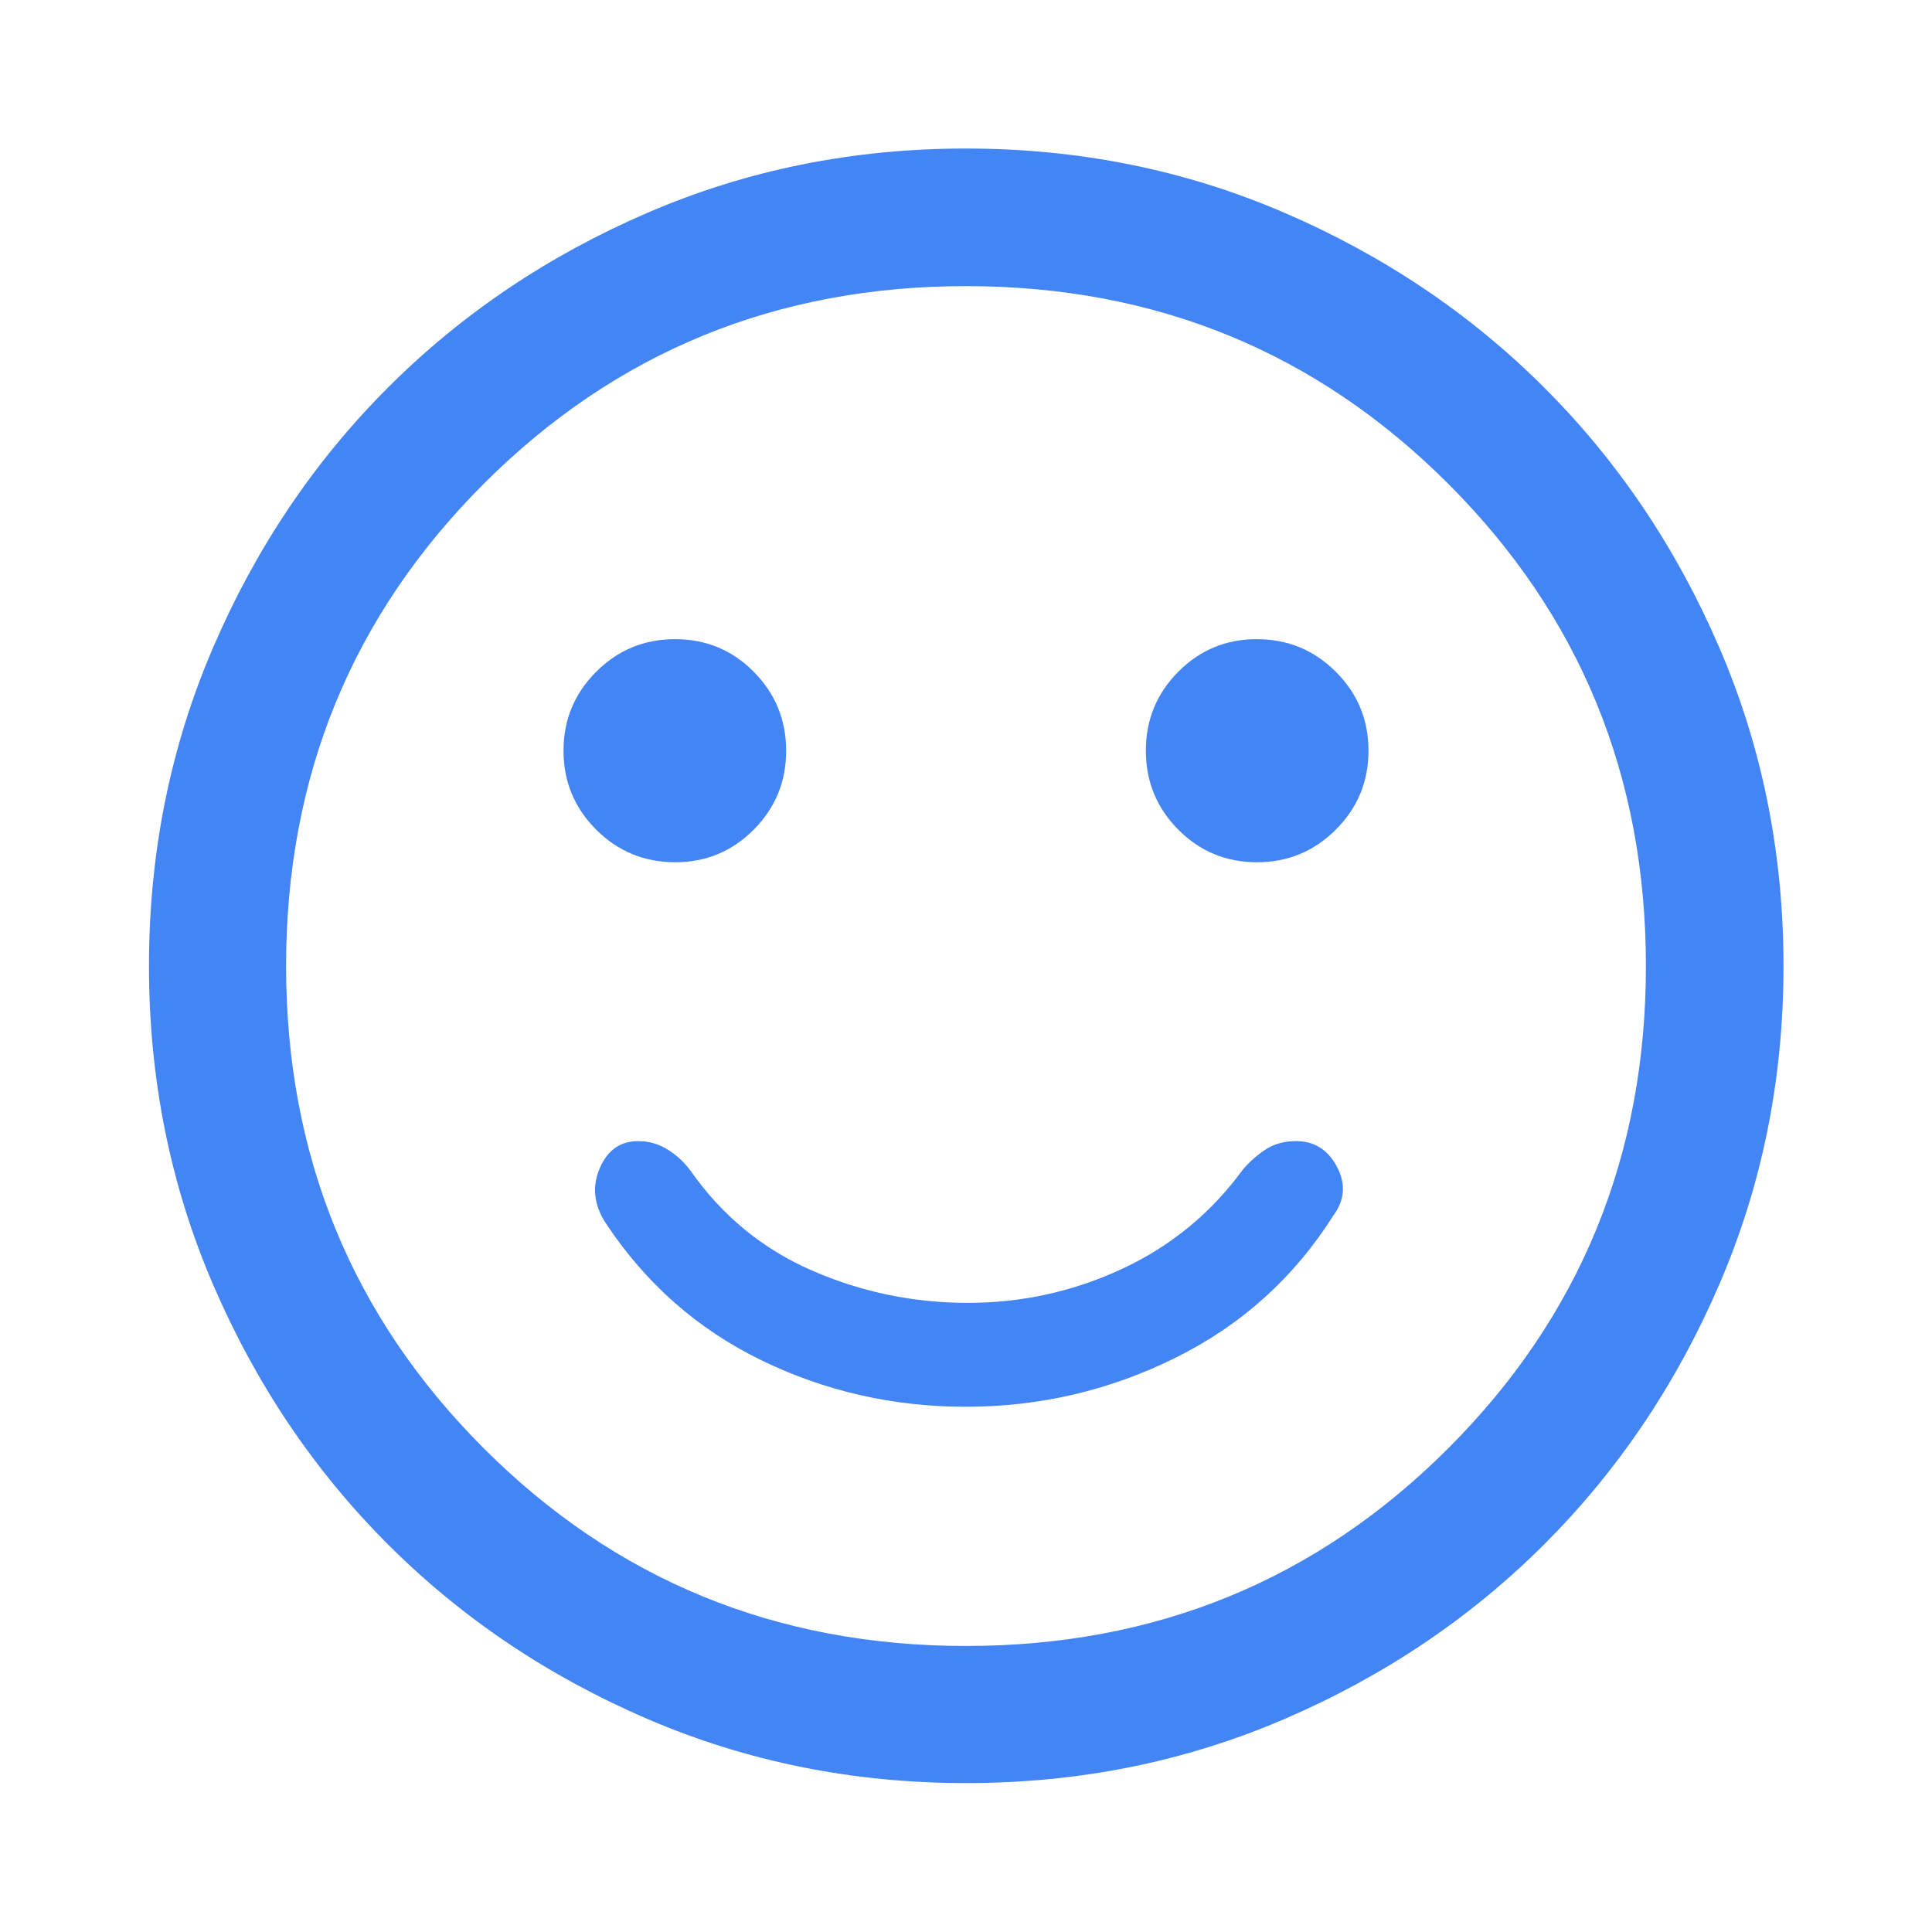 <svg width="64" height="64" viewBox="0 0 64 64" fill="none" xmlns="http://www.w3.org/2000/svg">
  <mask id="mask0_192_233" style="mask-type:alpha" maskUnits="userSpaceOnUse" x="0" y="0" width="64" height="64">
    <rect width="64" height="64" fill="#D9D9D9"/>
  </mask>
  <g mask="url(#mask0_192_233)">
    <path d="M31.992 46.601C34.443 46.601 36.761 46.059 38.945 44.975C41.13 43.89 42.872 42.319 44.171 40.262C44.548 39.752 44.586 39.214 44.287 38.649C43.987 38.084 43.538 37.801 42.939 37.801C42.556 37.801 42.228 37.887 41.955 38.059C41.681 38.23 41.423 38.455 41.18 38.732C40.133 40.172 38.802 41.27 37.185 42.026C35.568 42.782 33.86 43.159 32.061 43.159C30.262 43.159 28.544 42.804 26.909 42.093C25.273 41.382 23.932 40.283 22.887 38.799C22.688 38.521 22.438 38.286 22.136 38.092C21.834 37.898 21.501 37.801 21.137 37.801C20.545 37.801 20.12 38.103 19.864 38.707C19.608 39.31 19.674 39.911 20.061 40.51C21.382 42.511 23.1 44.026 25.215 45.057C27.33 46.086 29.589 46.601 31.992 46.601ZM41.638 28.563C42.659 28.563 43.53 28.203 44.251 27.482C44.973 26.761 45.333 25.889 45.333 24.868C45.333 23.847 44.973 22.975 44.251 22.254C43.53 21.533 42.656 21.173 41.63 21.173C40.614 21.173 39.748 21.533 39.032 22.253C38.316 22.973 37.958 23.844 37.958 24.866C37.958 25.889 38.316 26.761 39.031 27.482C39.746 28.203 40.615 28.563 41.638 28.563ZM22.37 28.563C23.386 28.563 24.252 28.203 24.968 27.483C25.684 26.763 26.042 25.892 26.042 24.87C26.042 23.847 25.684 22.975 24.969 22.254C24.254 21.533 23.385 21.173 22.362 21.173C21.341 21.173 20.47 21.533 19.749 22.254C19.027 22.975 18.667 23.847 18.667 24.868C18.667 25.889 19.027 26.761 19.749 27.482C20.47 28.203 21.344 28.563 22.37 28.563ZM32.002 59.067C28.258 59.067 24.741 58.359 21.449 56.943C18.156 55.527 15.289 53.597 12.847 51.155C10.404 48.712 8.475 45.846 7.059 42.555C5.643 39.264 4.935 35.747 4.935 32.003C4.935 28.26 5.643 24.742 7.059 21.45C8.475 18.157 10.403 15.29 12.844 12.847C15.285 10.403 18.151 8.472 21.443 7.051C24.734 5.63 28.252 4.92 31.997 4.92C35.741 4.92 39.26 5.63 42.553 7.05C45.847 8.47 48.715 10.401 51.157 12.842C53.6 15.284 55.531 18.151 56.951 21.444C58.371 24.736 59.081 28.256 59.081 32.001C59.081 35.746 58.371 39.265 56.95 42.557C55.53 45.849 53.598 48.716 51.155 51.157C48.712 53.598 45.844 55.527 42.553 56.943C39.263 58.359 35.746 59.067 32.002 59.067ZM32 54.525C38.285 54.525 43.61 52.342 47.975 47.977C52.341 43.612 54.523 38.287 54.523 32.001C54.523 25.716 52.341 20.391 47.975 16.026C43.61 11.661 38.285 9.478 32 9.478C25.715 9.478 20.39 11.661 16.025 16.026C11.659 20.391 9.477 25.716 9.477 32.001C9.477 38.287 11.659 43.612 16.025 47.977C20.39 52.342 25.715 54.525 32 54.525Z" fill="#4385F4"/>
  </g>
</svg>
